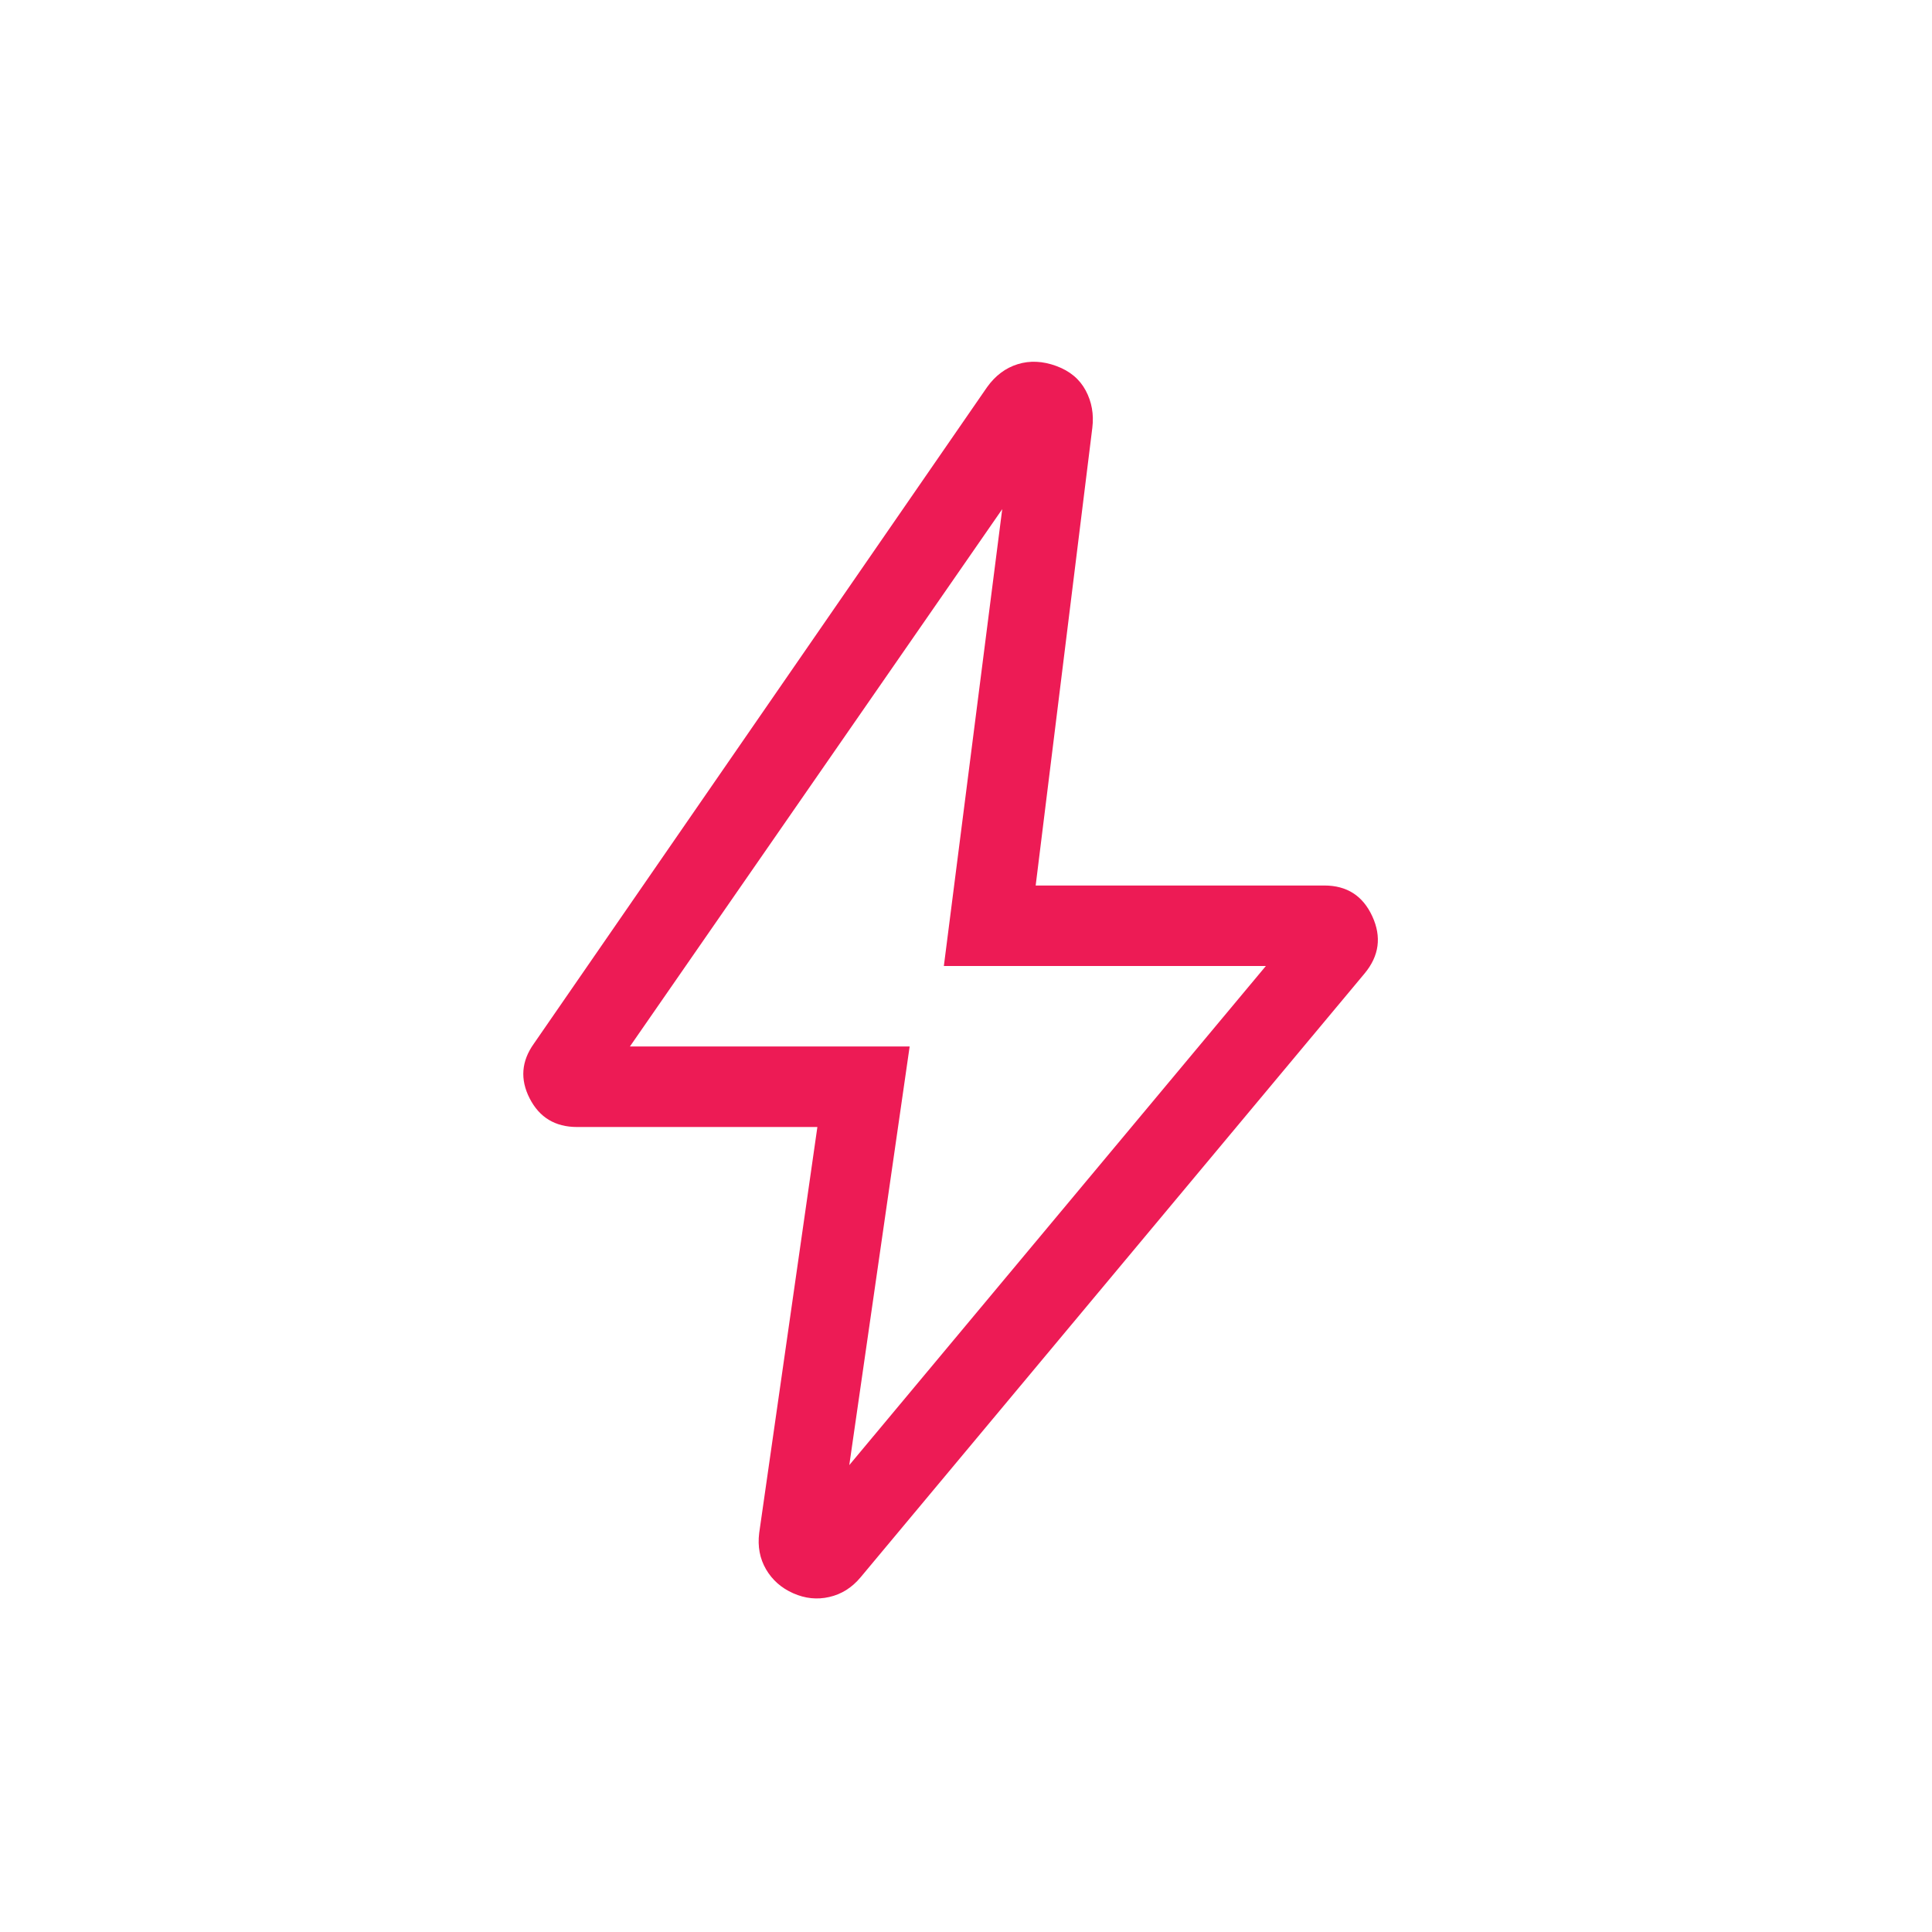 <svg width="80" height="80" viewBox="0 0 80 80" fill="none" xmlns="http://www.w3.org/2000/svg">
<g id="bolt">
<mask id="mask0_887_155" style="mask-type:alpha" maskUnits="userSpaceOnUse" x="0" y="0" width="80" height="80">
<rect id="Bounding box" width="80" height="80" fill="#D9D9D9"/>
</mask>
<g mask="url(#mask0_887_155)">
<path id="bolt_2" d="M35.167 60.667L52.417 40H39.083L41.5 21.083L26.083 43.333H37.667L35.167 60.667ZM33.846 46.667H23.897C22.991 46.667 22.337 46.272 21.933 45.484C21.529 44.696 21.588 43.938 22.109 43.212L40.872 16.032C41.214 15.553 41.637 15.236 42.141 15.08C42.645 14.924 43.177 14.949 43.737 15.154C44.297 15.359 44.703 15.697 44.955 16.167C45.207 16.637 45.299 17.152 45.231 17.712L42.885 36.667H54.84C55.771 36.667 56.433 37.092 56.824 37.942C57.215 38.793 57.109 39.581 56.506 40.308L35.628 65.321C35.273 65.744 34.844 66.013 34.34 66.128C33.836 66.244 33.338 66.192 32.846 65.974C32.355 65.757 31.98 65.426 31.721 64.984C31.463 64.542 31.367 64.041 31.436 63.481L33.846 46.667Z" fill="#ED1B55"/>
</g>
</g>
</svg>
